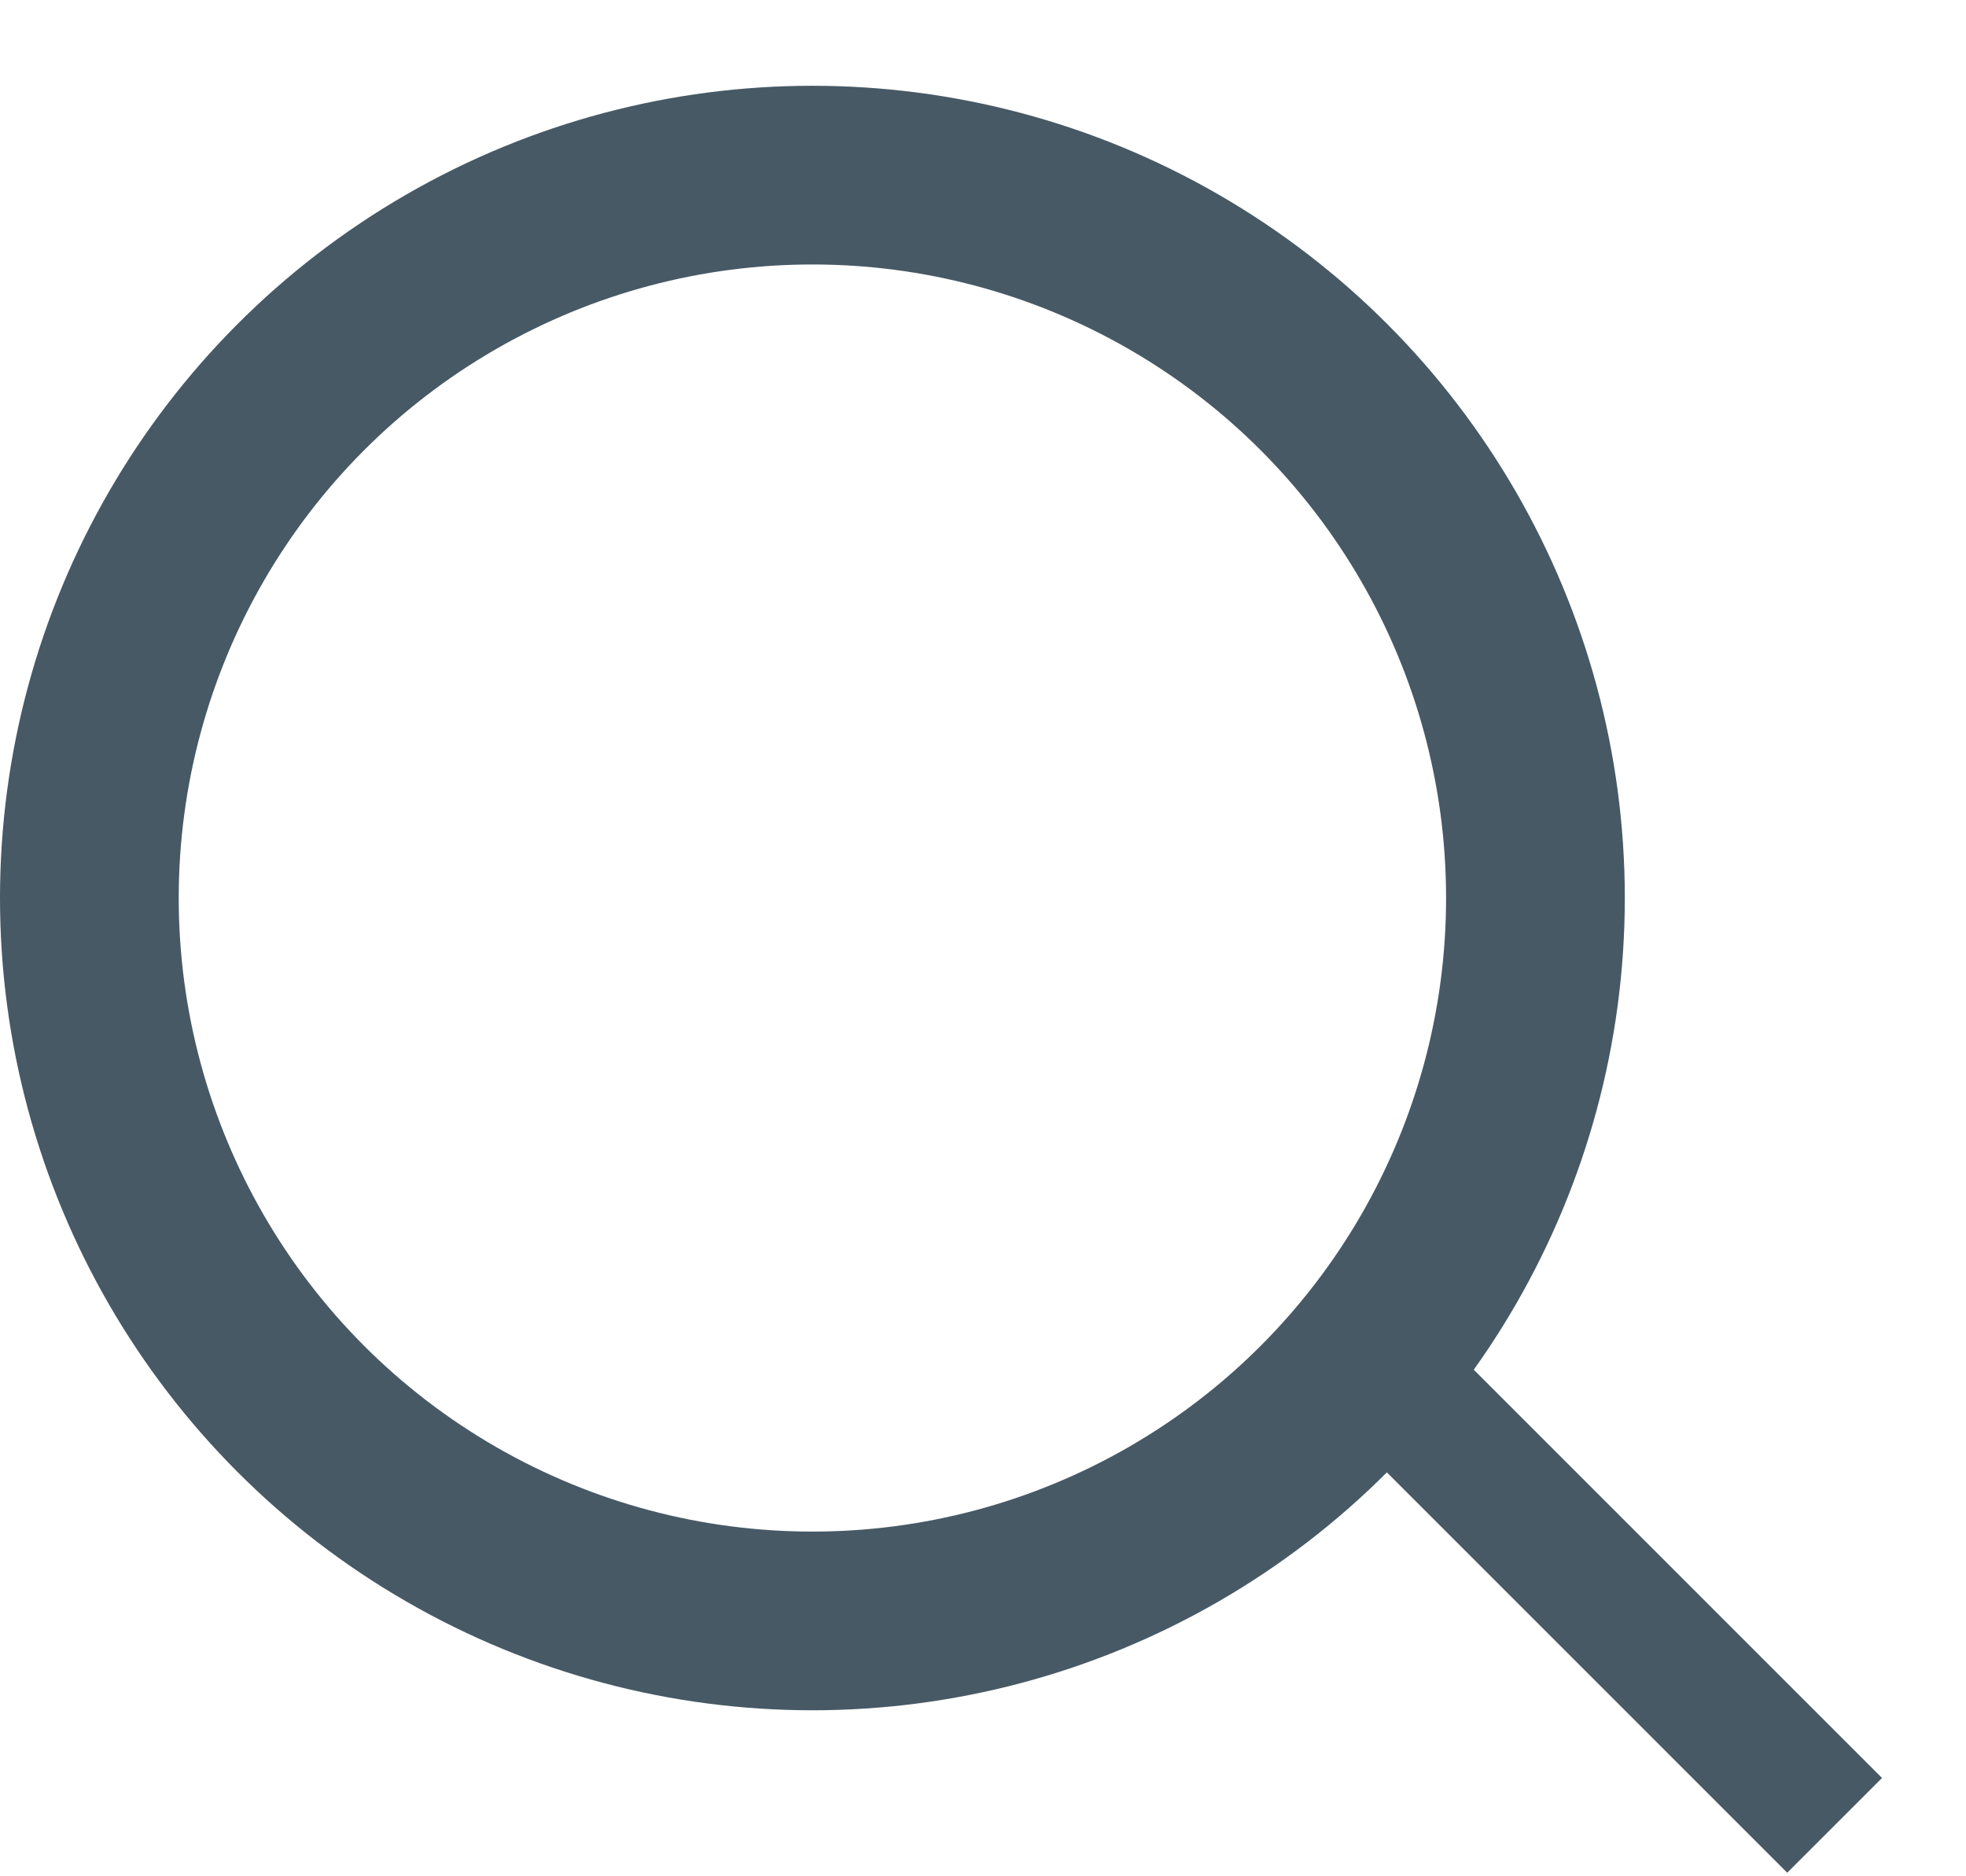 <svg width="22" height="21" viewBox="0 0 22 21" fill="none" xmlns="http://www.w3.org/2000/svg">
<circle cx="9.091" cy="10.051" r="8.091" stroke="#475965" stroke-width="2"/>
<line x1="15.076" y1="14.975" x2="20.53" y2="20.43" stroke="#475965" stroke-width="1.5"/>
</svg>

